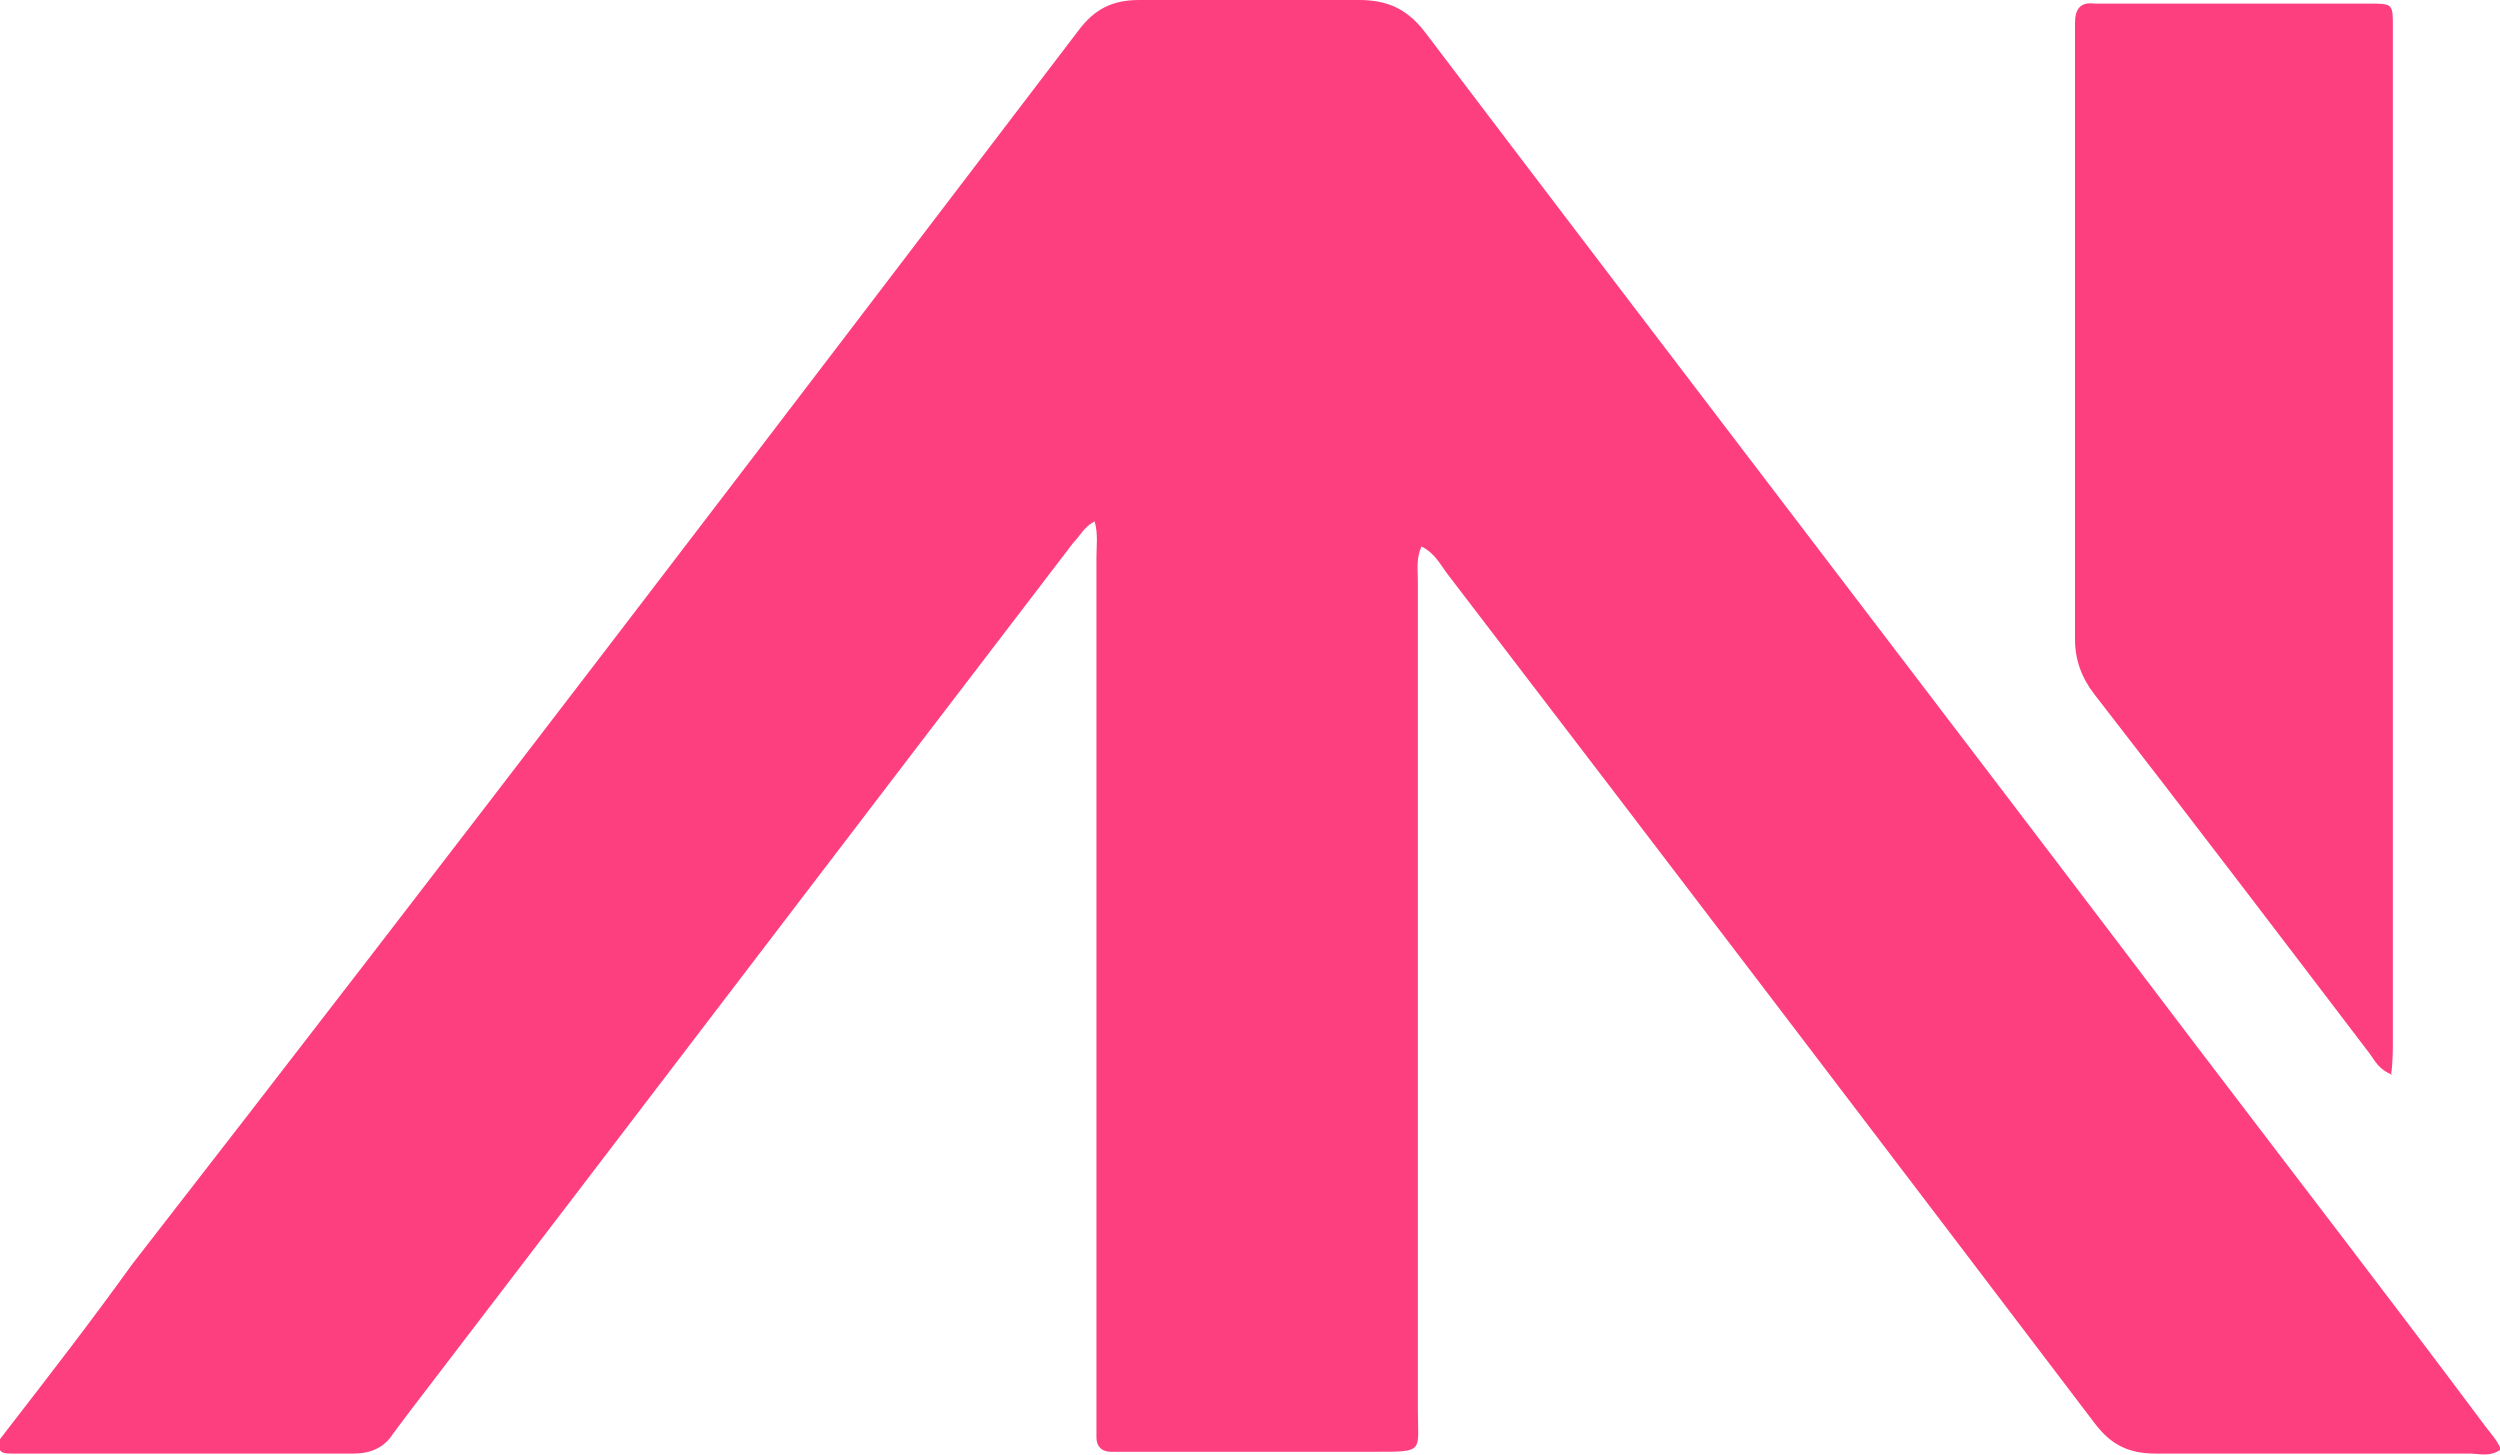 <?xml version="1.0" encoding="UTF-8"?>
<svg id="Layer_2" xmlns="http://www.w3.org/2000/svg" viewBox="0 0 14 8.15">
  <g id="Layer_8">
    <g>
      <path d="M14,8.12c-.06.04-.12.02-.17.02-.59,0-1.17,0-1.76,0-.15,0-.25-.05-.34-.17-1.2-1.58-2.41-3.17-3.62-4.75-.04-.05-.07-.12-.15-.16-.03.07-.02.13-.02.19,0,1.55,0,3.1,0,4.64,0,.24.04.24-.23.24-.45,0-.9,0-1.36,0-.04,0-.09,0-.13,0-.05,0-.08-.03-.08-.08,0-.06,0-.13,0-.19,0-1.58,0-3.16,0-4.74,0-.06.01-.13-.01-.2-.06.03-.08.08-.12.12-1.24,1.62-2.48,3.25-3.72,4.87-.03.04-.06.08-.09.12-.05.08-.13.11-.22.11-.64,0-1.27,0-1.91,0-.03,0-.06,0-.07-.02-.03-.04.01-.07.03-.1.24-.31.48-.62.71-.94C2.52,4.79,4.28,2.48,6.04.17c.09-.12.19-.17.34-.17.41,0,.82,0,1.23,0,.16,0,.27.05.37.18,1.44,1.9,2.89,3.79,4.33,5.69.54.71,1.08,1.41,1.61,2.12.03.04.07.08.09.14Z" style="fill: #fe3f7f;"/>
      <path d="M13.4,6.02c-.08-.03-.1-.08-.13-.12-.51-.67-1.02-1.34-1.54-2.01-.07-.09-.11-.19-.11-.31,0-1.13,0-2.26,0-3.39,0-.02,0-.04,0-.06,0-.08.03-.12.11-.11.17,0,.33,0,.5,0,.34,0,.69,0,1.03,0,.14,0,.14,0,.14.13,0,.02,0,.04,0,.06,0,1.87,0,3.74,0,5.61,0,.06,0,.13-.01.2Z" style="fill: #fe3f7f;"/>
    </g>
  </g>
</svg>